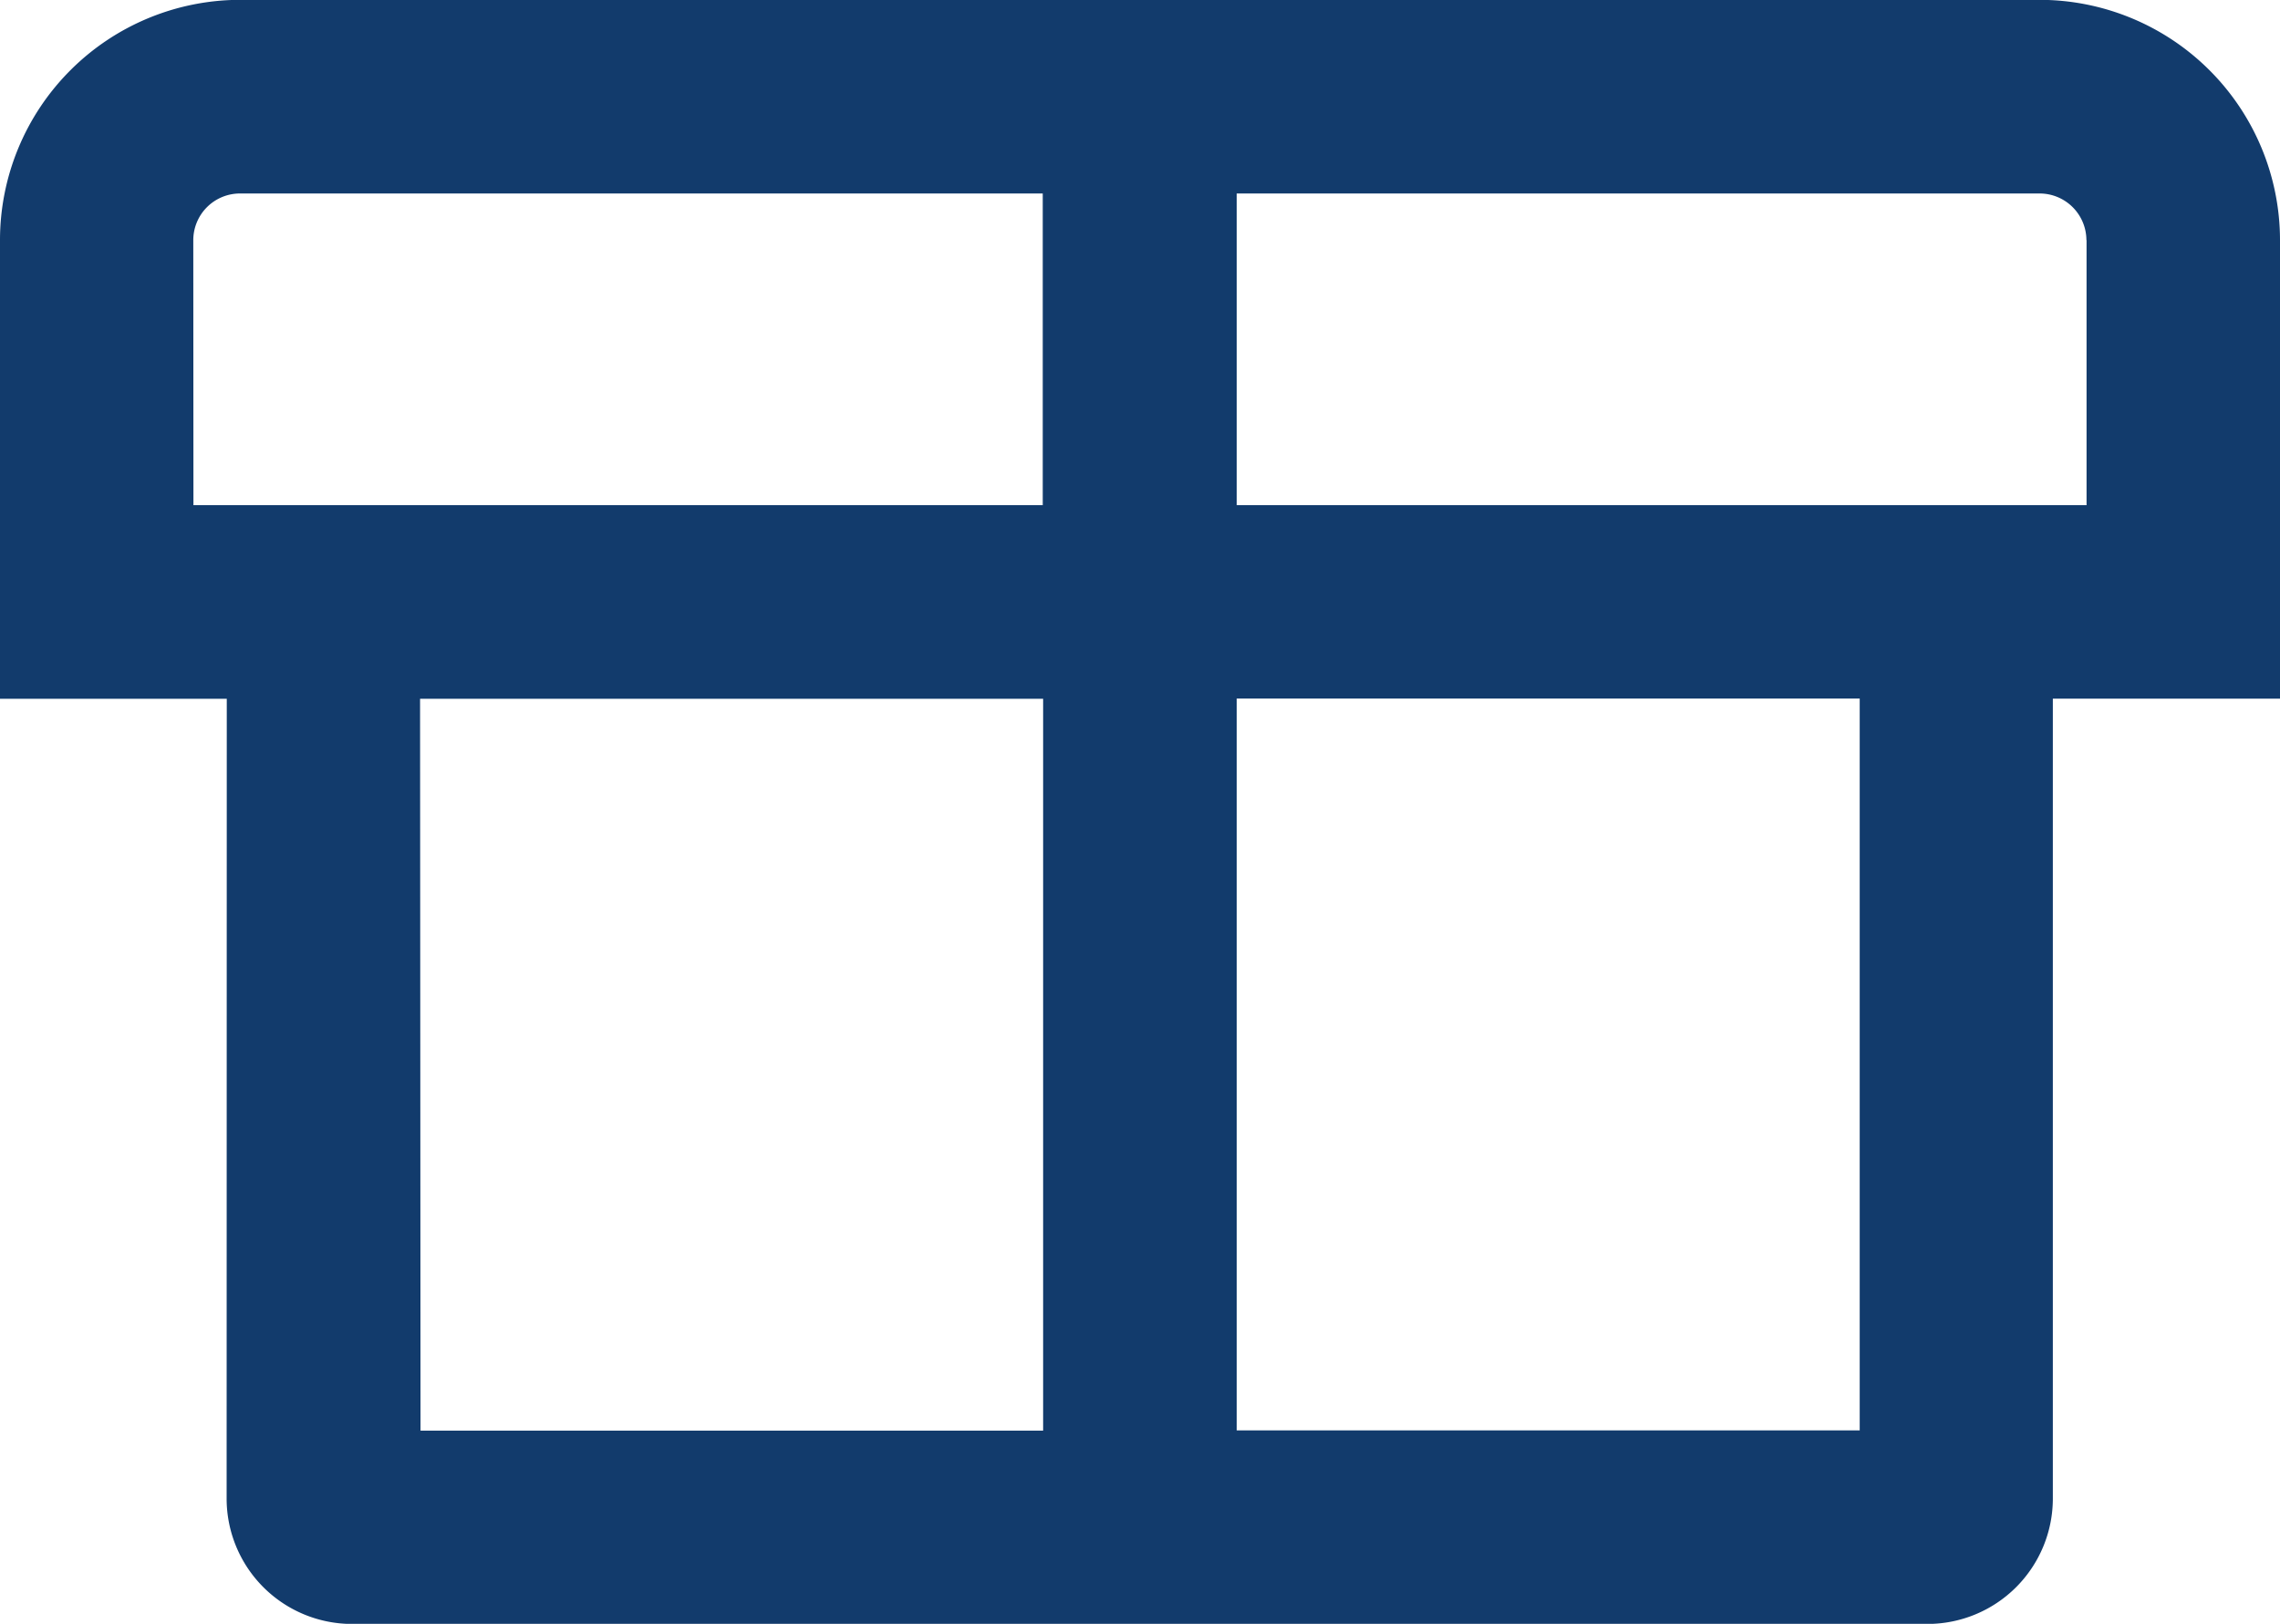 <svg id="Ebene_1" data-name="Ebene 1" xmlns="http://www.w3.org/2000/svg" xmlns:xlink="http://www.w3.org/1999/xlink" viewBox="0 0 298.2 212.41"><defs><style>.cls-1{fill:none;}.cls-2{clip-path:url(#clip-path);}.cls-3{fill:#123b6c;}</style><clipPath id="clip-path" transform="translate(-161 -283.25)"><rect class="cls-1" x="161" y="283.25" width="298.2" height="212.42"/></clipPath></defs><title>icon-02</title><g class="cls-2"><path class="cls-3" d="M404.23,470.36H322.75V374.63h81.48Zm29.67-155.7v34.67H322.75V308.56h105a6.12,6.12,0,0,1,6.13,6.1m-247.6,0a6.11,6.11,0,0,1,6.1-6.1h105v40.77H186.3Zm29.66,60h81.49v95.73H216Zm-25.3,104.61a16.41,16.41,0,0,0,16.41,16.41h206a16.41,16.41,0,0,0,16.44-16.41V374.64H459.2v-60a31.46,31.46,0,0,0-31.43-31.41H192.4A31.44,31.44,0,0,0,161,314.66v60h29.66Z" transform="translate(-161 -283.25)"/></g></svg>